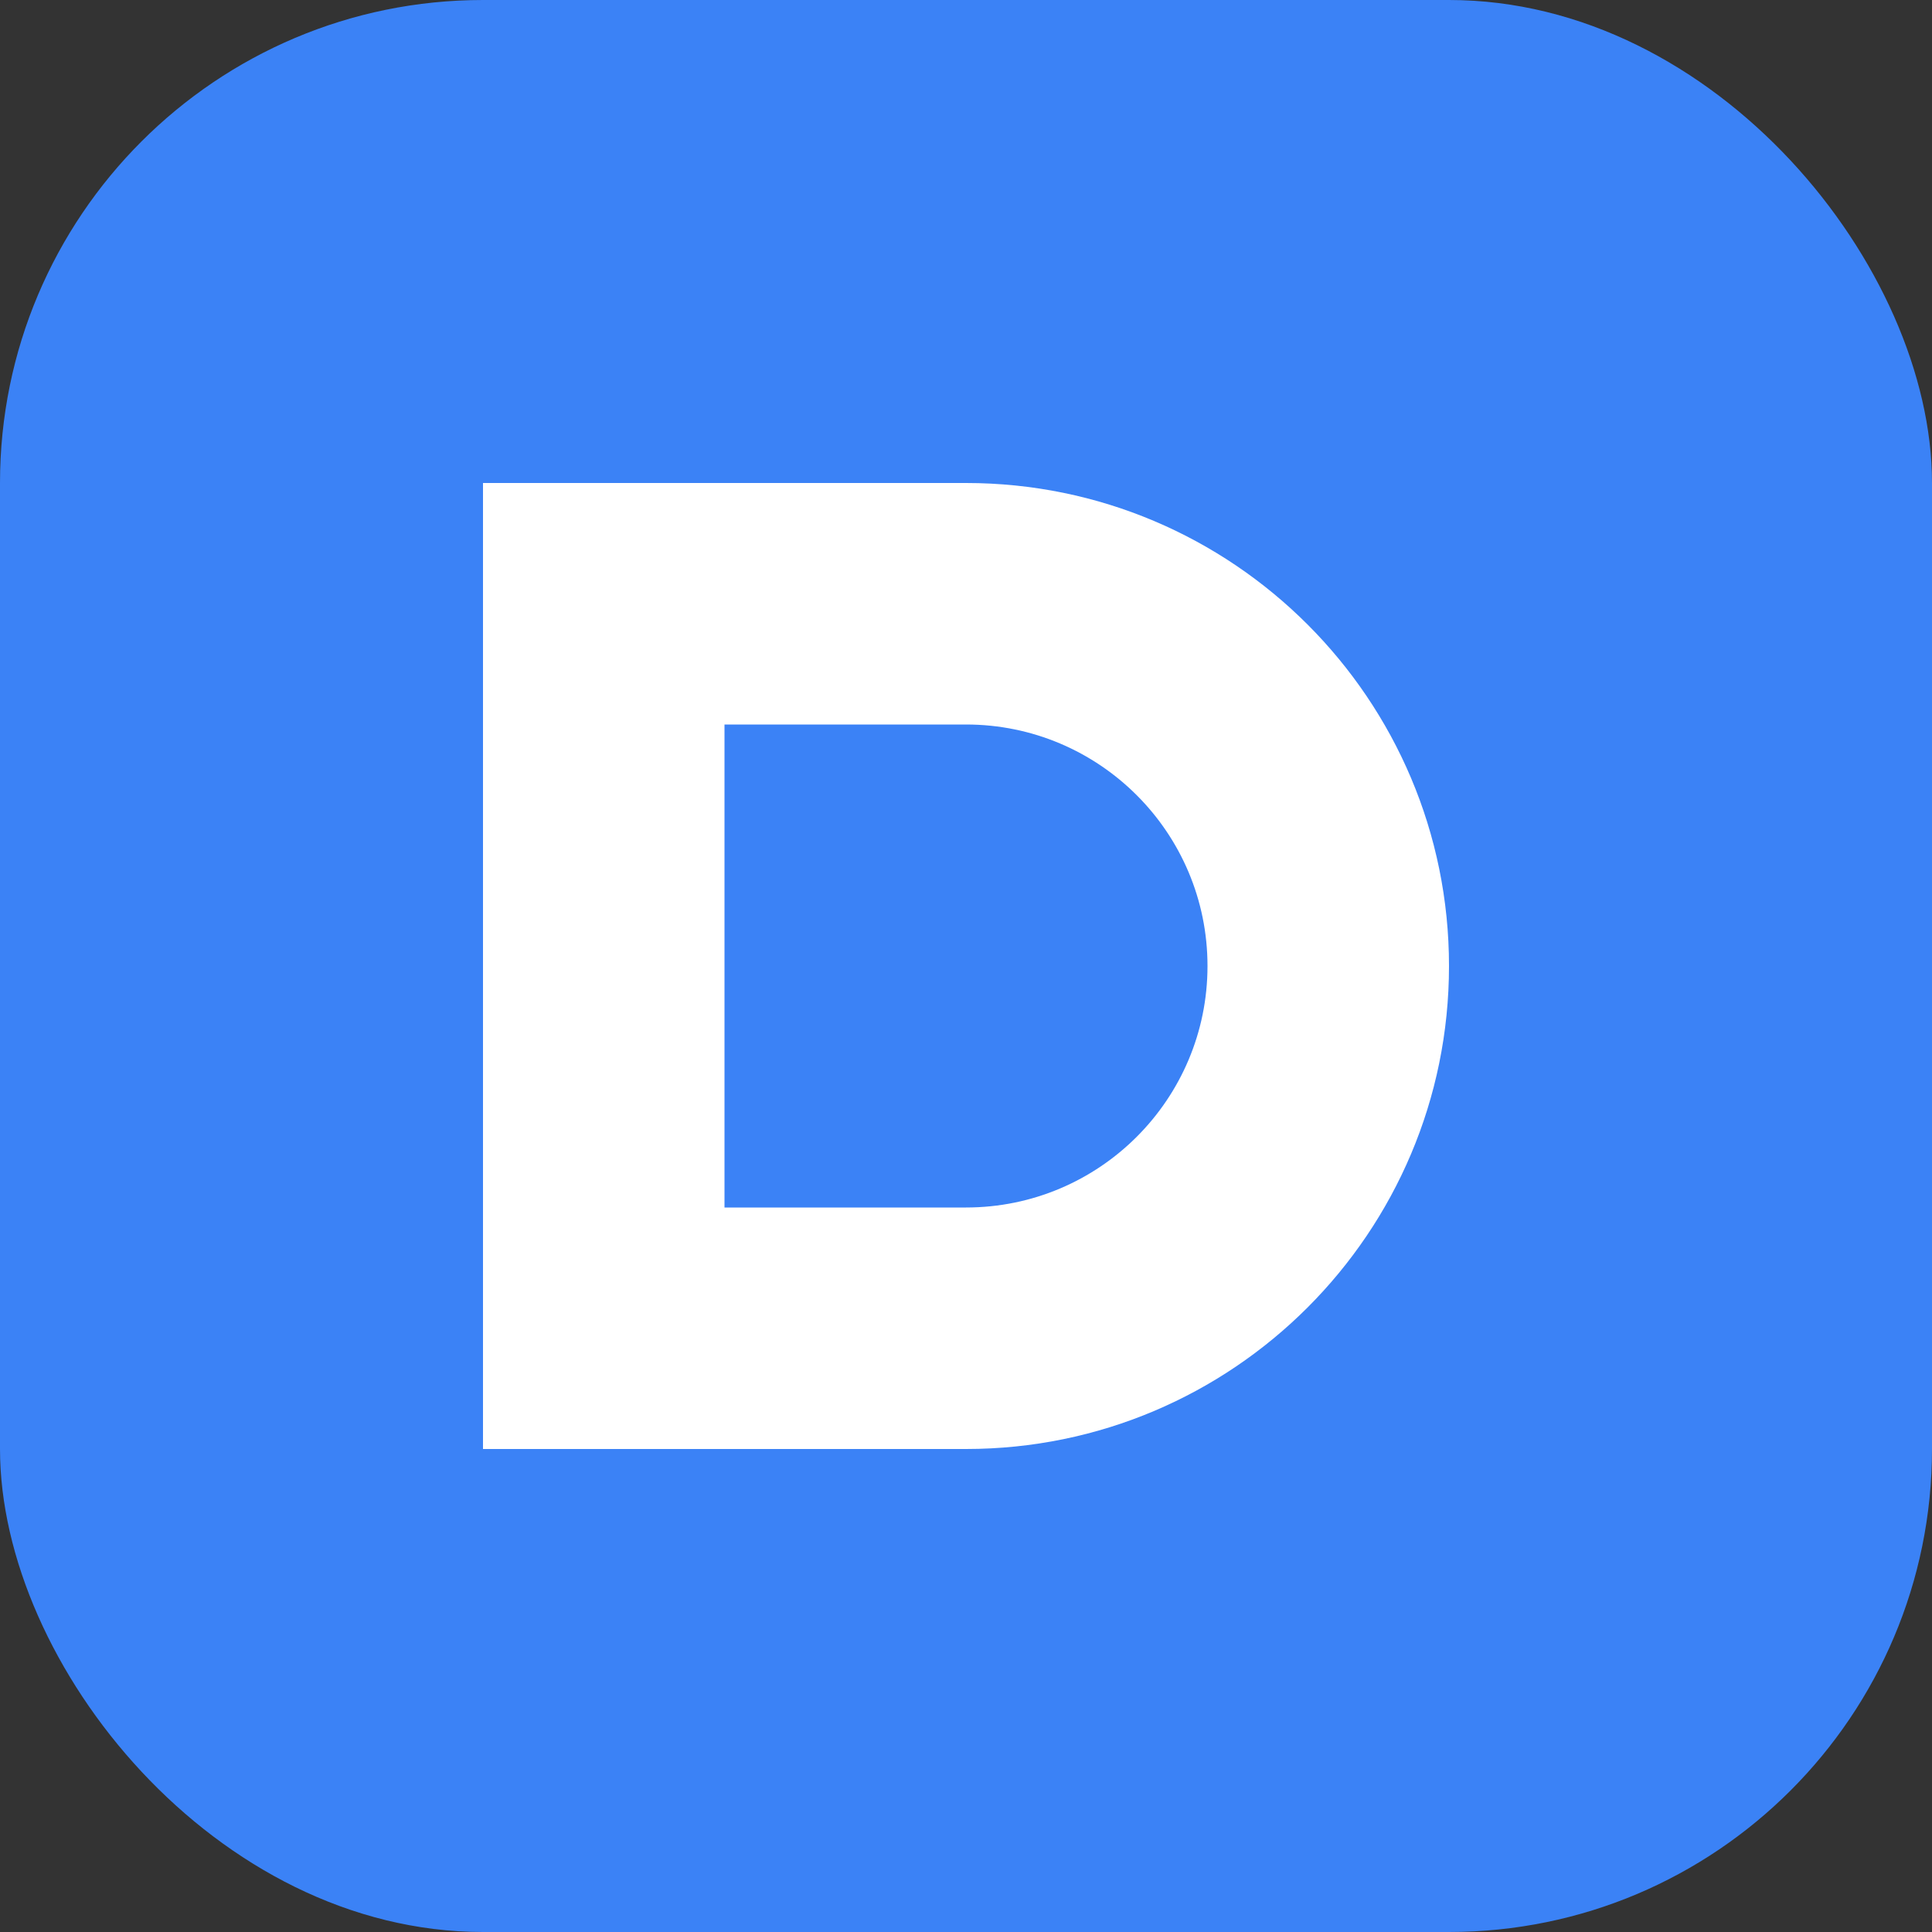 <svg xmlns="http://www.w3.org/2000/svg" viewBox="0 0 32 32" fill="none">
  <rect x="0" y="0" width="32" height="32" fill="#333333" stroke="none"/>
  <rect width="32" height="32" rx="8" fill="#3B82F6"/>
  <path d="M8 8h8c4.418 0 8 3.582 8 8s-3.582 8-8 8H8V8z" fill="white"/>
  <path d="M12 12h4c2.209 0 4 1.791 4 4s-1.791 4-4 4h-4v-8z" fill="#3B82F6"/>
</svg>
